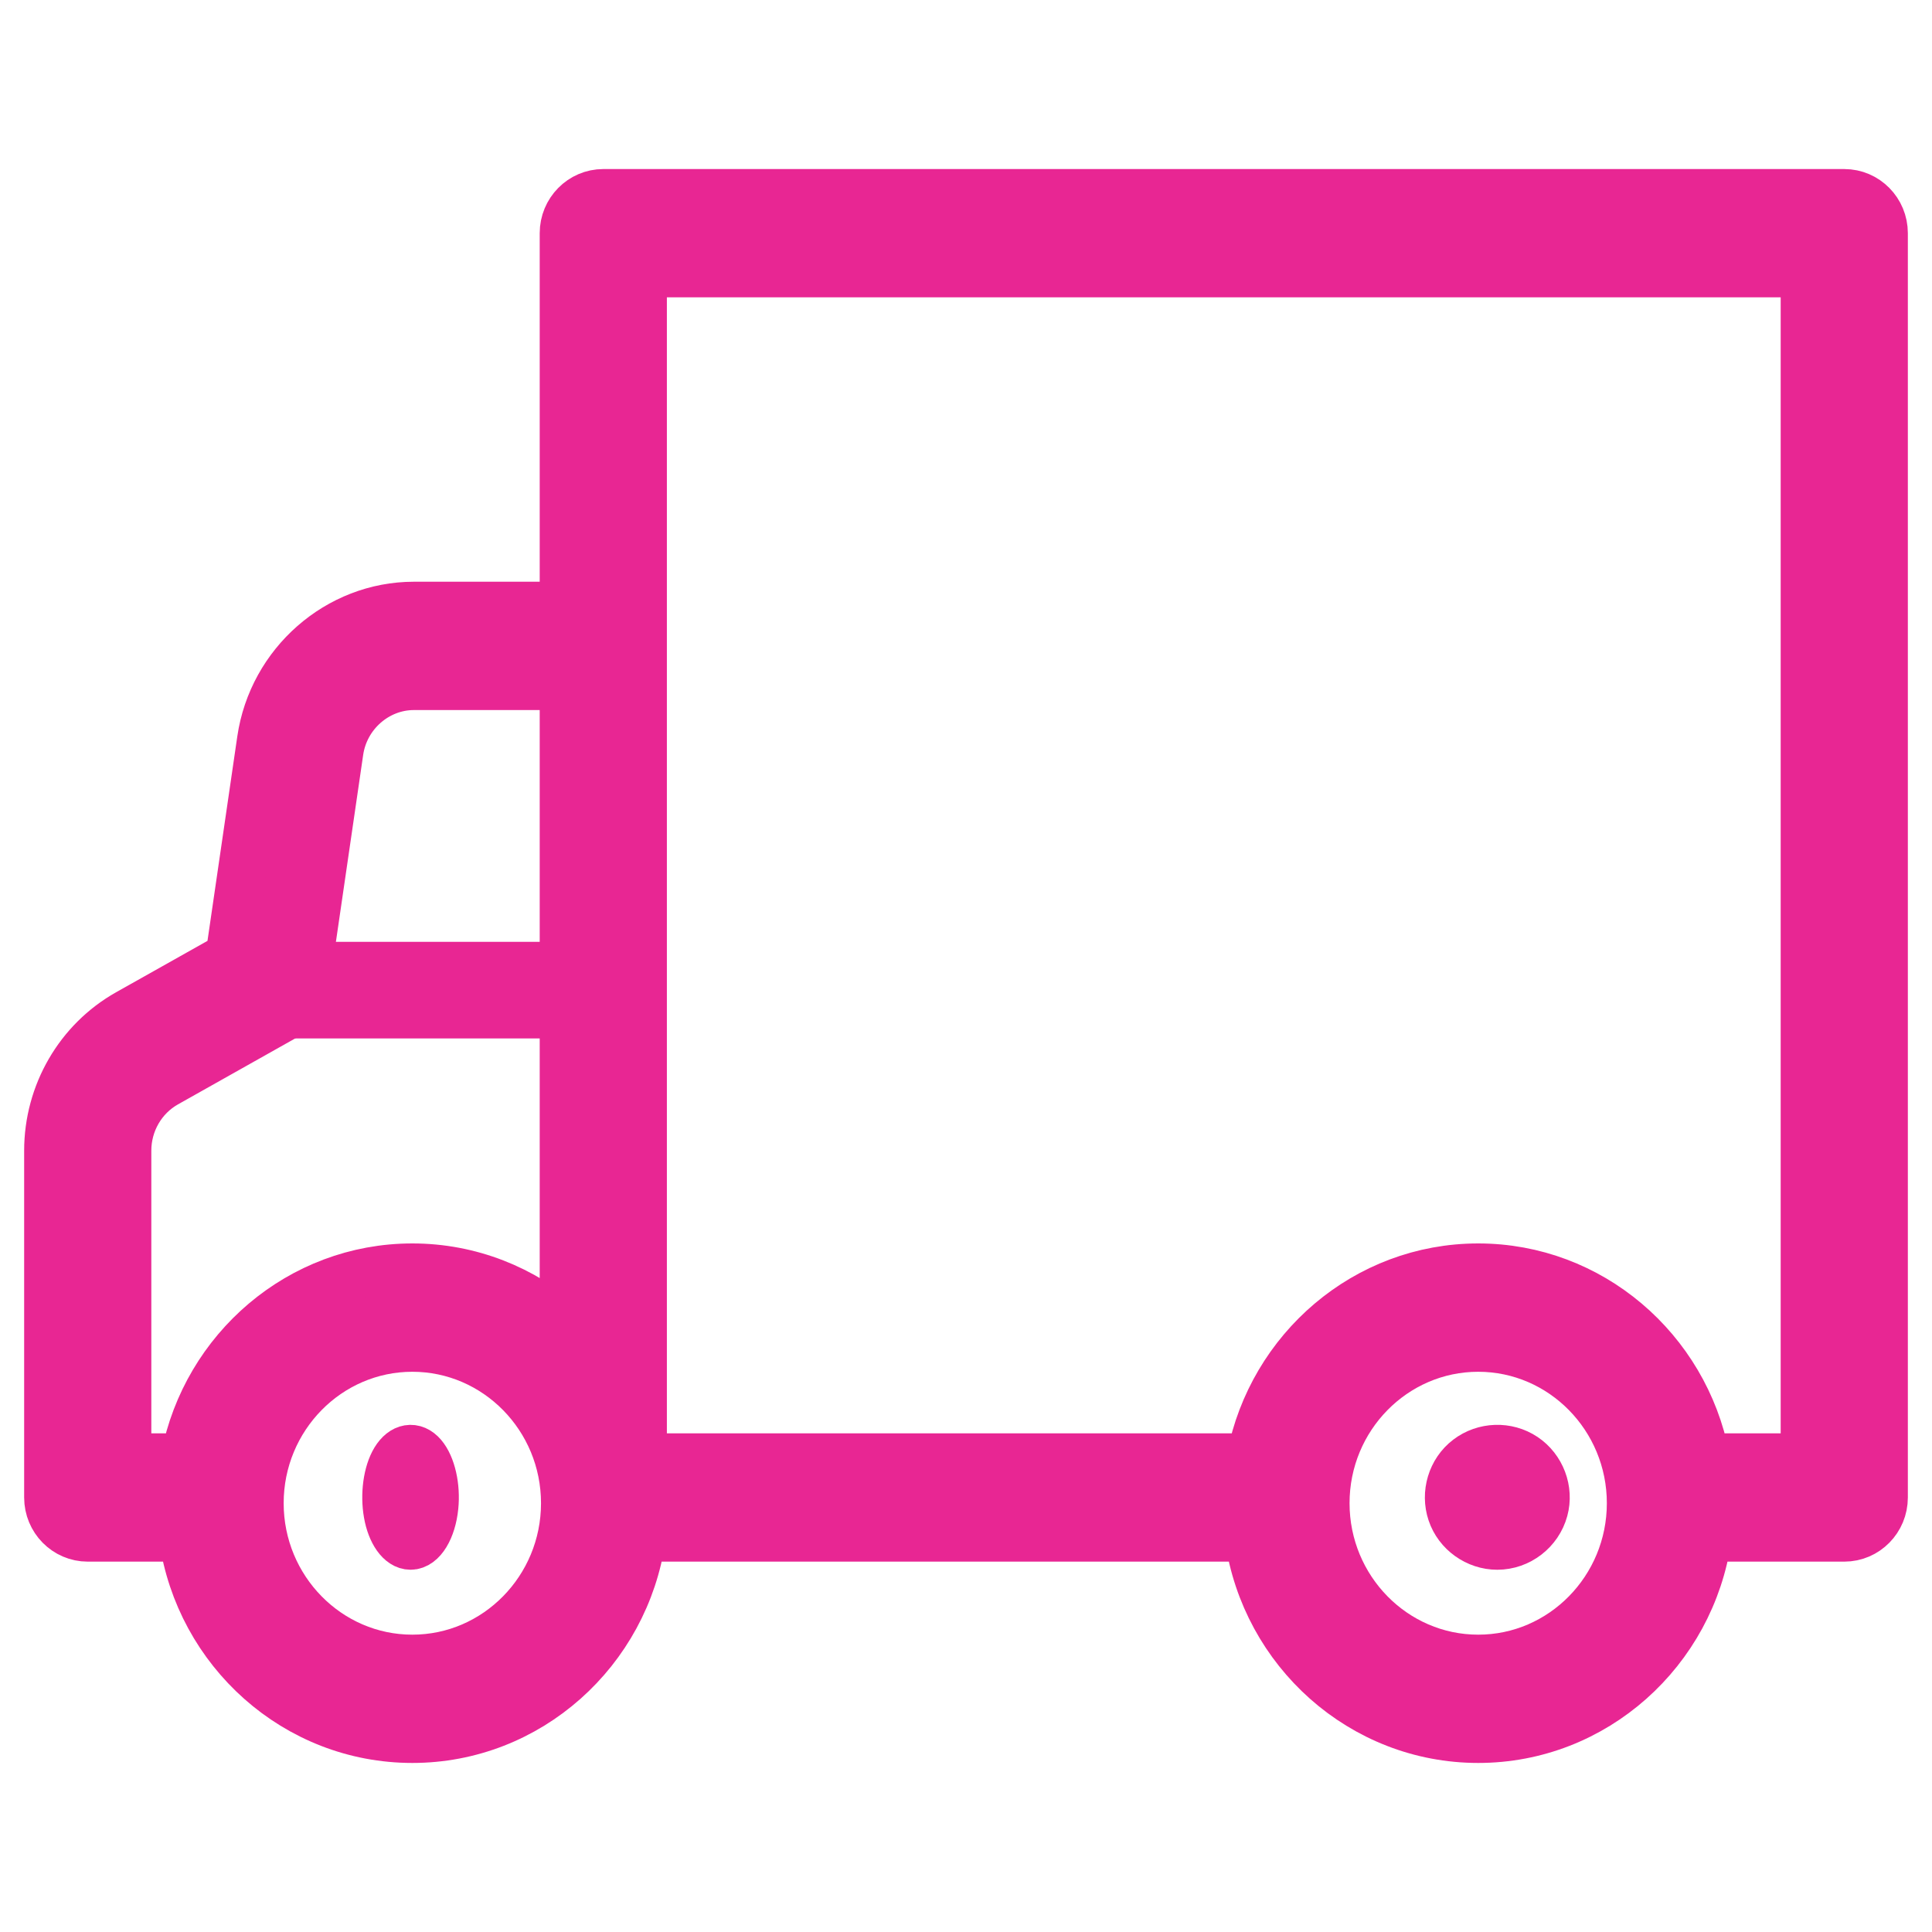 <svg width="40" height="40" viewBox="0 0 40 40" fill="none" xmlns="http://www.w3.org/2000/svg">
<path d="M11.671 21H5.264C4.818 21 5.072 20.776 5.072 20.5C5.072 20.224 4.818 20 5.264 20H11.671C12.117 20 11.98 20.224 11.98 20.5C11.98 20.776 12.117 21 11.671 21Z" fill="#E82693" stroke="#E82693"/>
<path d="M8.5 32C8.291 32 8.098 31.73 8.029 31.336C7.959 30.943 8.02 30.491 8.182 30.226C8.342 29.965 8.571 29.925 8.75 30.132C8.933 30.346 9.033 30.778 8.99 31.195C8.943 31.657 8.736 32 8.5 32Z" fill="#E82693" stroke="#E82693"/>
<path d="M30.999 32C30.576 32 30.186 31.722 30.052 31.321C29.917 30.92 30.052 30.462 30.39 30.205C30.728 29.947 31.201 29.93 31.555 30.166C31.907 30.401 32.078 30.849 31.966 31.258C31.848 31.691 31.449 32 30.999 32Z" fill="#E82693" stroke="#E82693"/>
<path d="M38.184 4H12.491C12.04 4 11.674 4.371 11.674 4.828V12.544H8.569C6.998 12.544 5.639 13.736 5.408 15.317L4.755 19.795L2.648 20.98C1.632 21.552 1 22.642 1 23.823V31.004C1 31.461 1.366 31.832 1.816 31.832H3.791C4.13 34.186 6.129 36 8.537 36C10.945 36 12.944 34.186 13.283 31.832H25.858C26.197 34.186 28.197 36 30.605 36C33.012 36 35.011 34.186 35.35 31.832H38.184C38.635 31.832 39 31.461 39 31.004V4.828C39 4.371 38.635 4 38.184 4ZM3.831 30.176H2.633V23.823C2.633 23.243 2.942 22.709 3.44 22.429L5.9 21.045C6.122 20.92 6.274 20.697 6.312 20.442L7.024 15.559C7.136 14.785 7.801 14.201 8.569 14.201H11.674V27.435C10.832 26.694 9.735 26.244 8.537 26.244C6.21 26.244 4.265 27.938 3.831 30.176ZM8.537 34.344C6.792 34.344 5.373 32.898 5.373 31.122C5.373 29.346 6.792 27.901 8.537 27.901C10.281 27.901 11.701 29.346 11.701 31.122C11.701 32.898 10.281 34.344 8.537 34.344ZM30.605 34.344C28.86 34.344 27.441 32.898 27.441 31.122C27.441 29.346 28.86 27.901 30.605 27.901C32.349 27.901 33.768 29.346 33.768 31.122C33.768 32.898 32.349 34.344 30.605 34.344ZM37.367 30.176H35.31C34.876 27.938 32.931 26.244 30.605 26.244C28.278 26.244 26.333 27.938 25.898 30.176H13.307V5.656H37.367V30.176Z" fill="#E82693" stroke="#E82693"/>
</svg>
